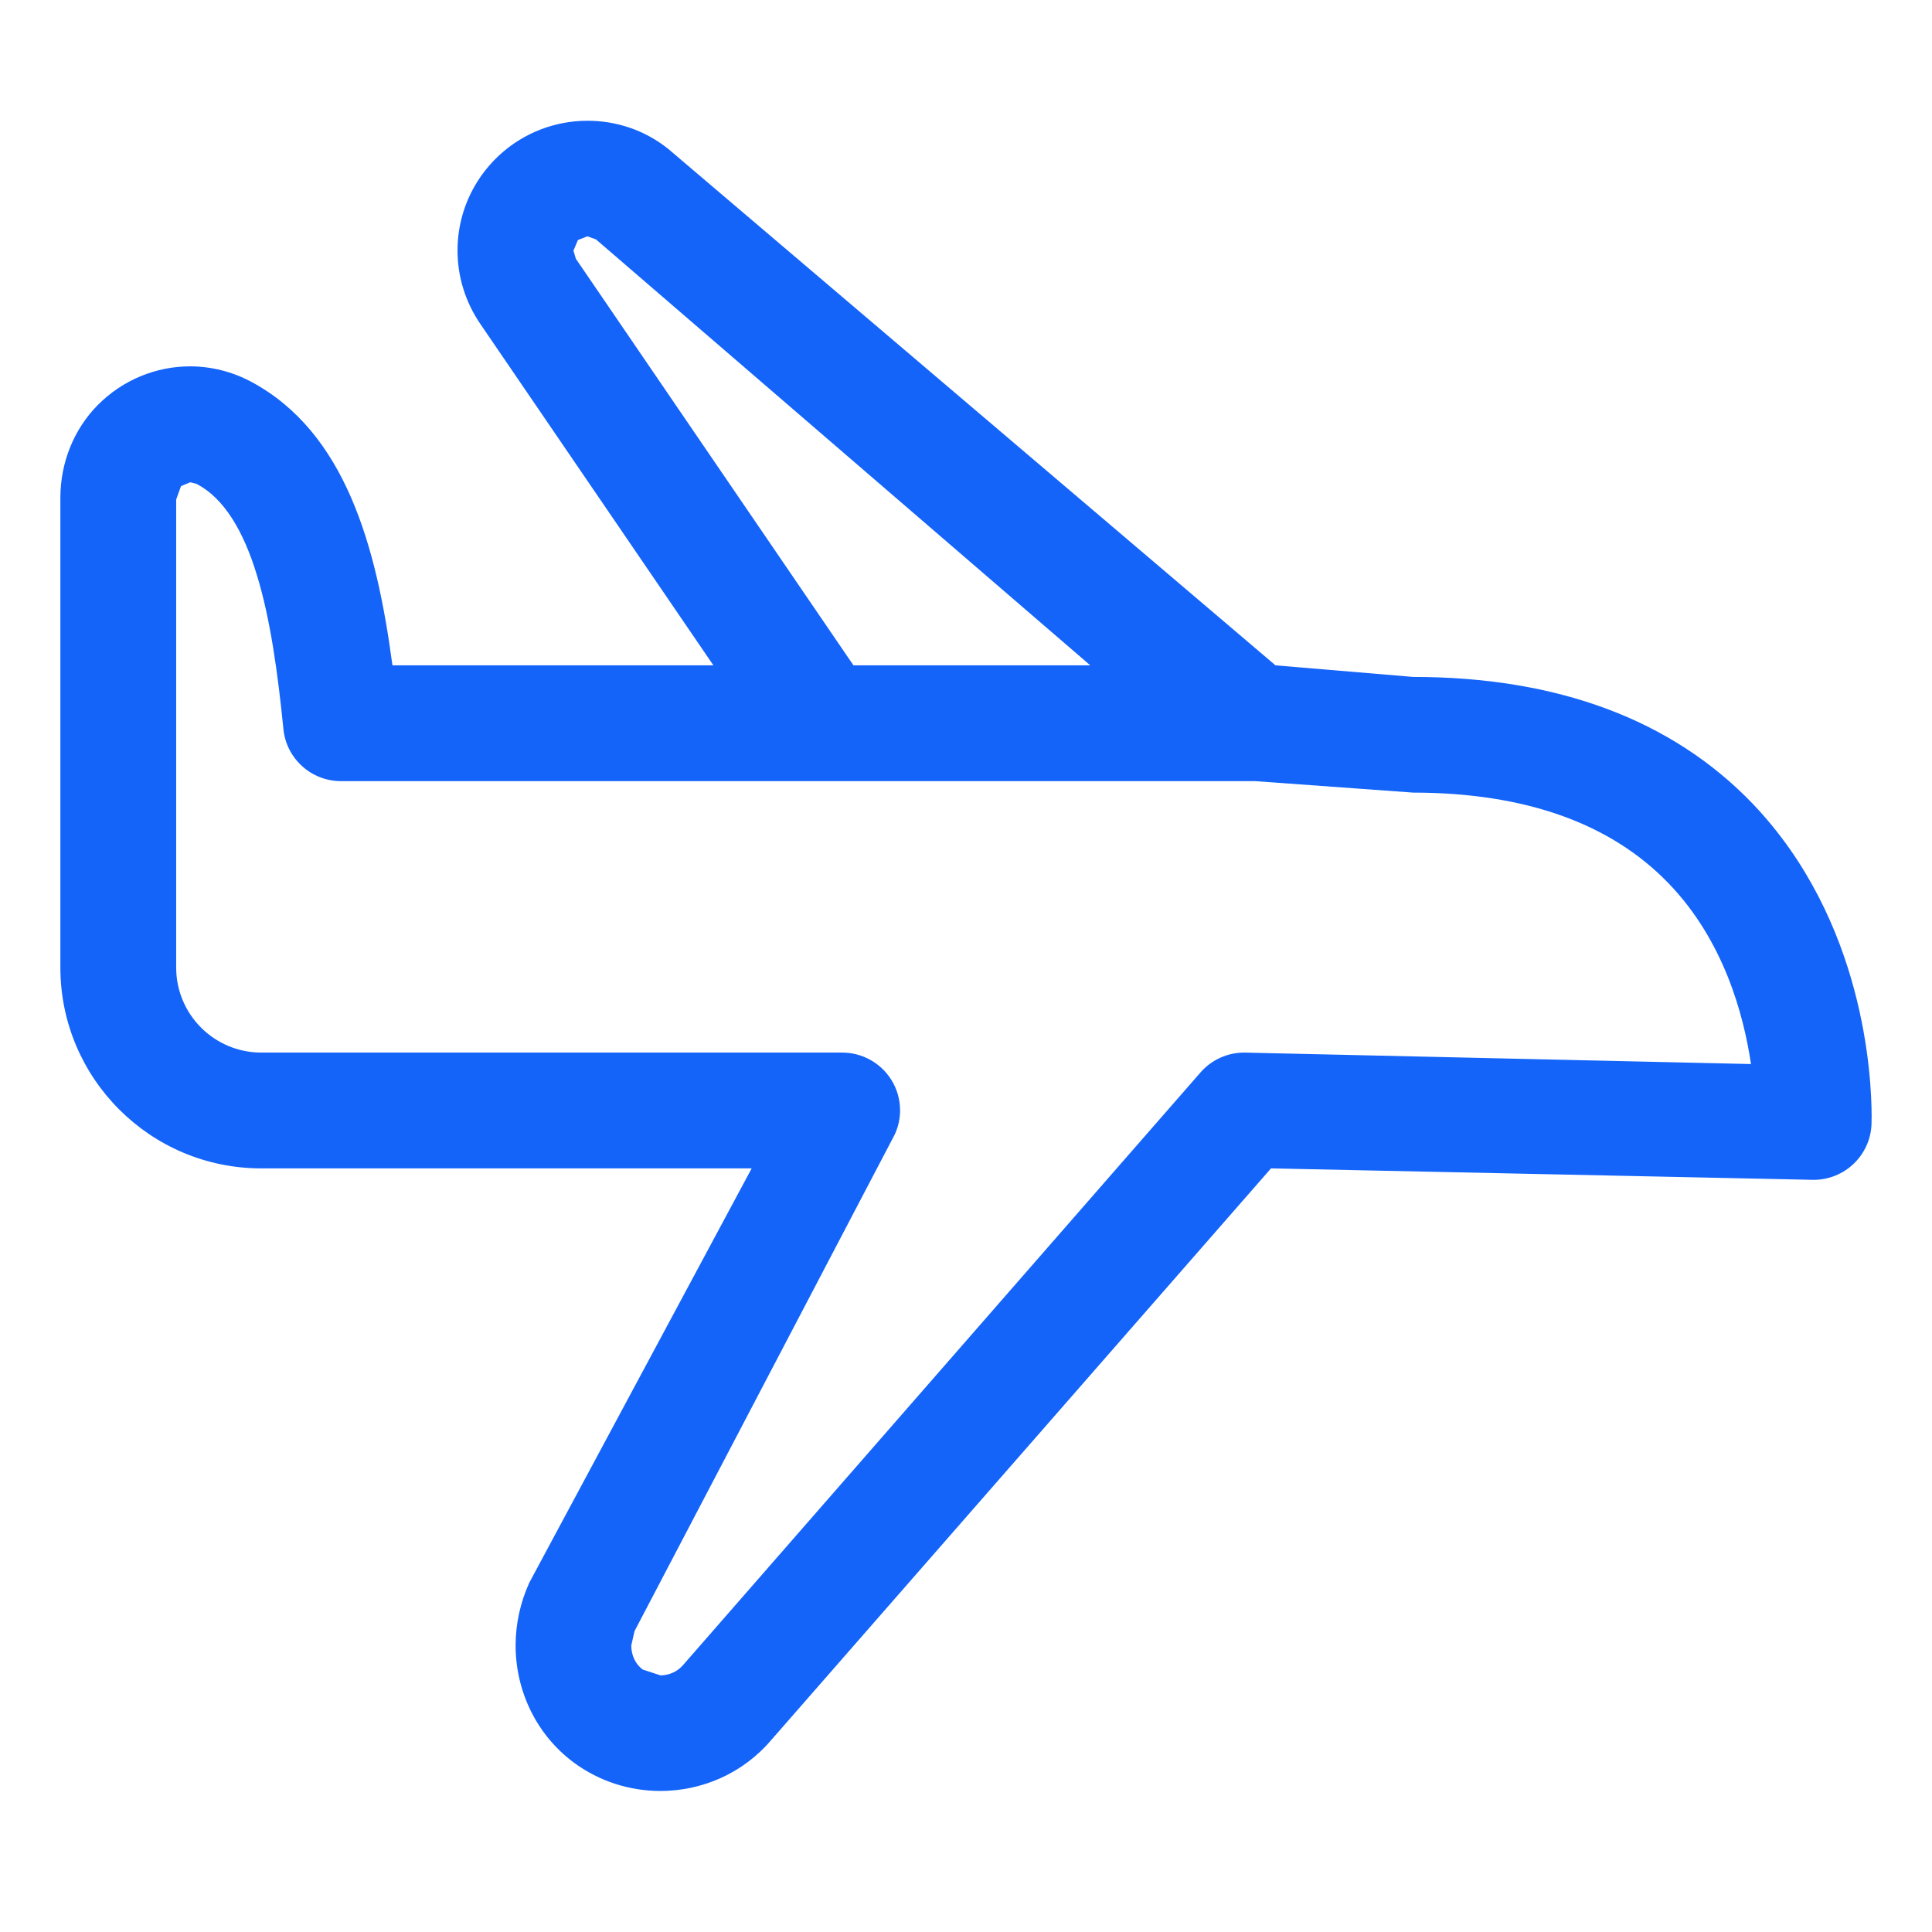 <svg width="16" height="16" viewBox="0 0 16 16" fill="none" xmlns="http://www.w3.org/2000/svg">
<path fill-rule="evenodd" clip-rule="evenodd" d="M4.749 2.076L4.786 1.988L4.865 1.957L4.936 1.983L9.029 5.51H7.068L4.769 2.143L4.749 2.076ZM5.255 13.508L7.409 9.397C7.439 9.334 7.454 9.264 7.454 9.196C7.454 9.106 7.429 9.016 7.378 8.937C7.29 8.8 7.138 8.717 6.974 8.717H5.284H3.174H2.162C1.774 8.716 1.459 8.401 1.459 8.013V4.137L1.499 4.026L1.575 3.994L1.631 4.008V4.009C1.854 4.126 2.016 4.396 2.127 4.761C2.239 5.124 2.301 5.576 2.347 6.037C2.371 6.282 2.577 6.469 2.824 6.469H6.814H10.394L11.703 6.564C12.636 6.565 13.342 6.821 13.819 7.316C14.274 7.788 14.439 8.397 14.501 8.812L10.304 8.717C10.163 8.717 10.029 8.779 9.938 8.886L5.658 13.788C5.609 13.845 5.541 13.874 5.47 13.875L5.322 13.826C5.262 13.781 5.228 13.708 5.228 13.627L5.255 13.508ZM14.516 6.657C13.846 5.958 12.893 5.606 11.703 5.606L10.563 5.51L5.535 1.234C5.34 1.077 5.103 1 4.866 1C4.601 1 4.338 1.097 4.133 1.287C3.906 1.498 3.788 1.786 3.789 2.075C3.789 2.285 3.851 2.497 3.978 2.683L5.908 5.51H3.25C3.118 4.519 2.859 3.581 2.083 3.163V3.163C1.923 3.077 1.747 3.034 1.574 3.034C1.295 3.034 1.019 3.144 0.811 3.353C0.612 3.553 0.5 3.832 0.5 4.121V8.013C0.5 8.93 1.245 9.676 2.163 9.676H3.174H5.284H6.225L4.384 13.106C4.308 13.273 4.27 13.451 4.27 13.626C4.27 14 4.439 14.364 4.751 14.596C4.964 14.754 5.216 14.831 5.464 14.832L5.467 14.832H5.469C5.812 14.832 6.152 14.688 6.389 14.408L10.526 9.676L15.019 9.771C15.276 9.771 15.488 9.569 15.499 9.312L15.5 9.241C15.499 8.921 15.443 7.629 14.516 6.657Z" fill="#1464FA"/>
</svg>
